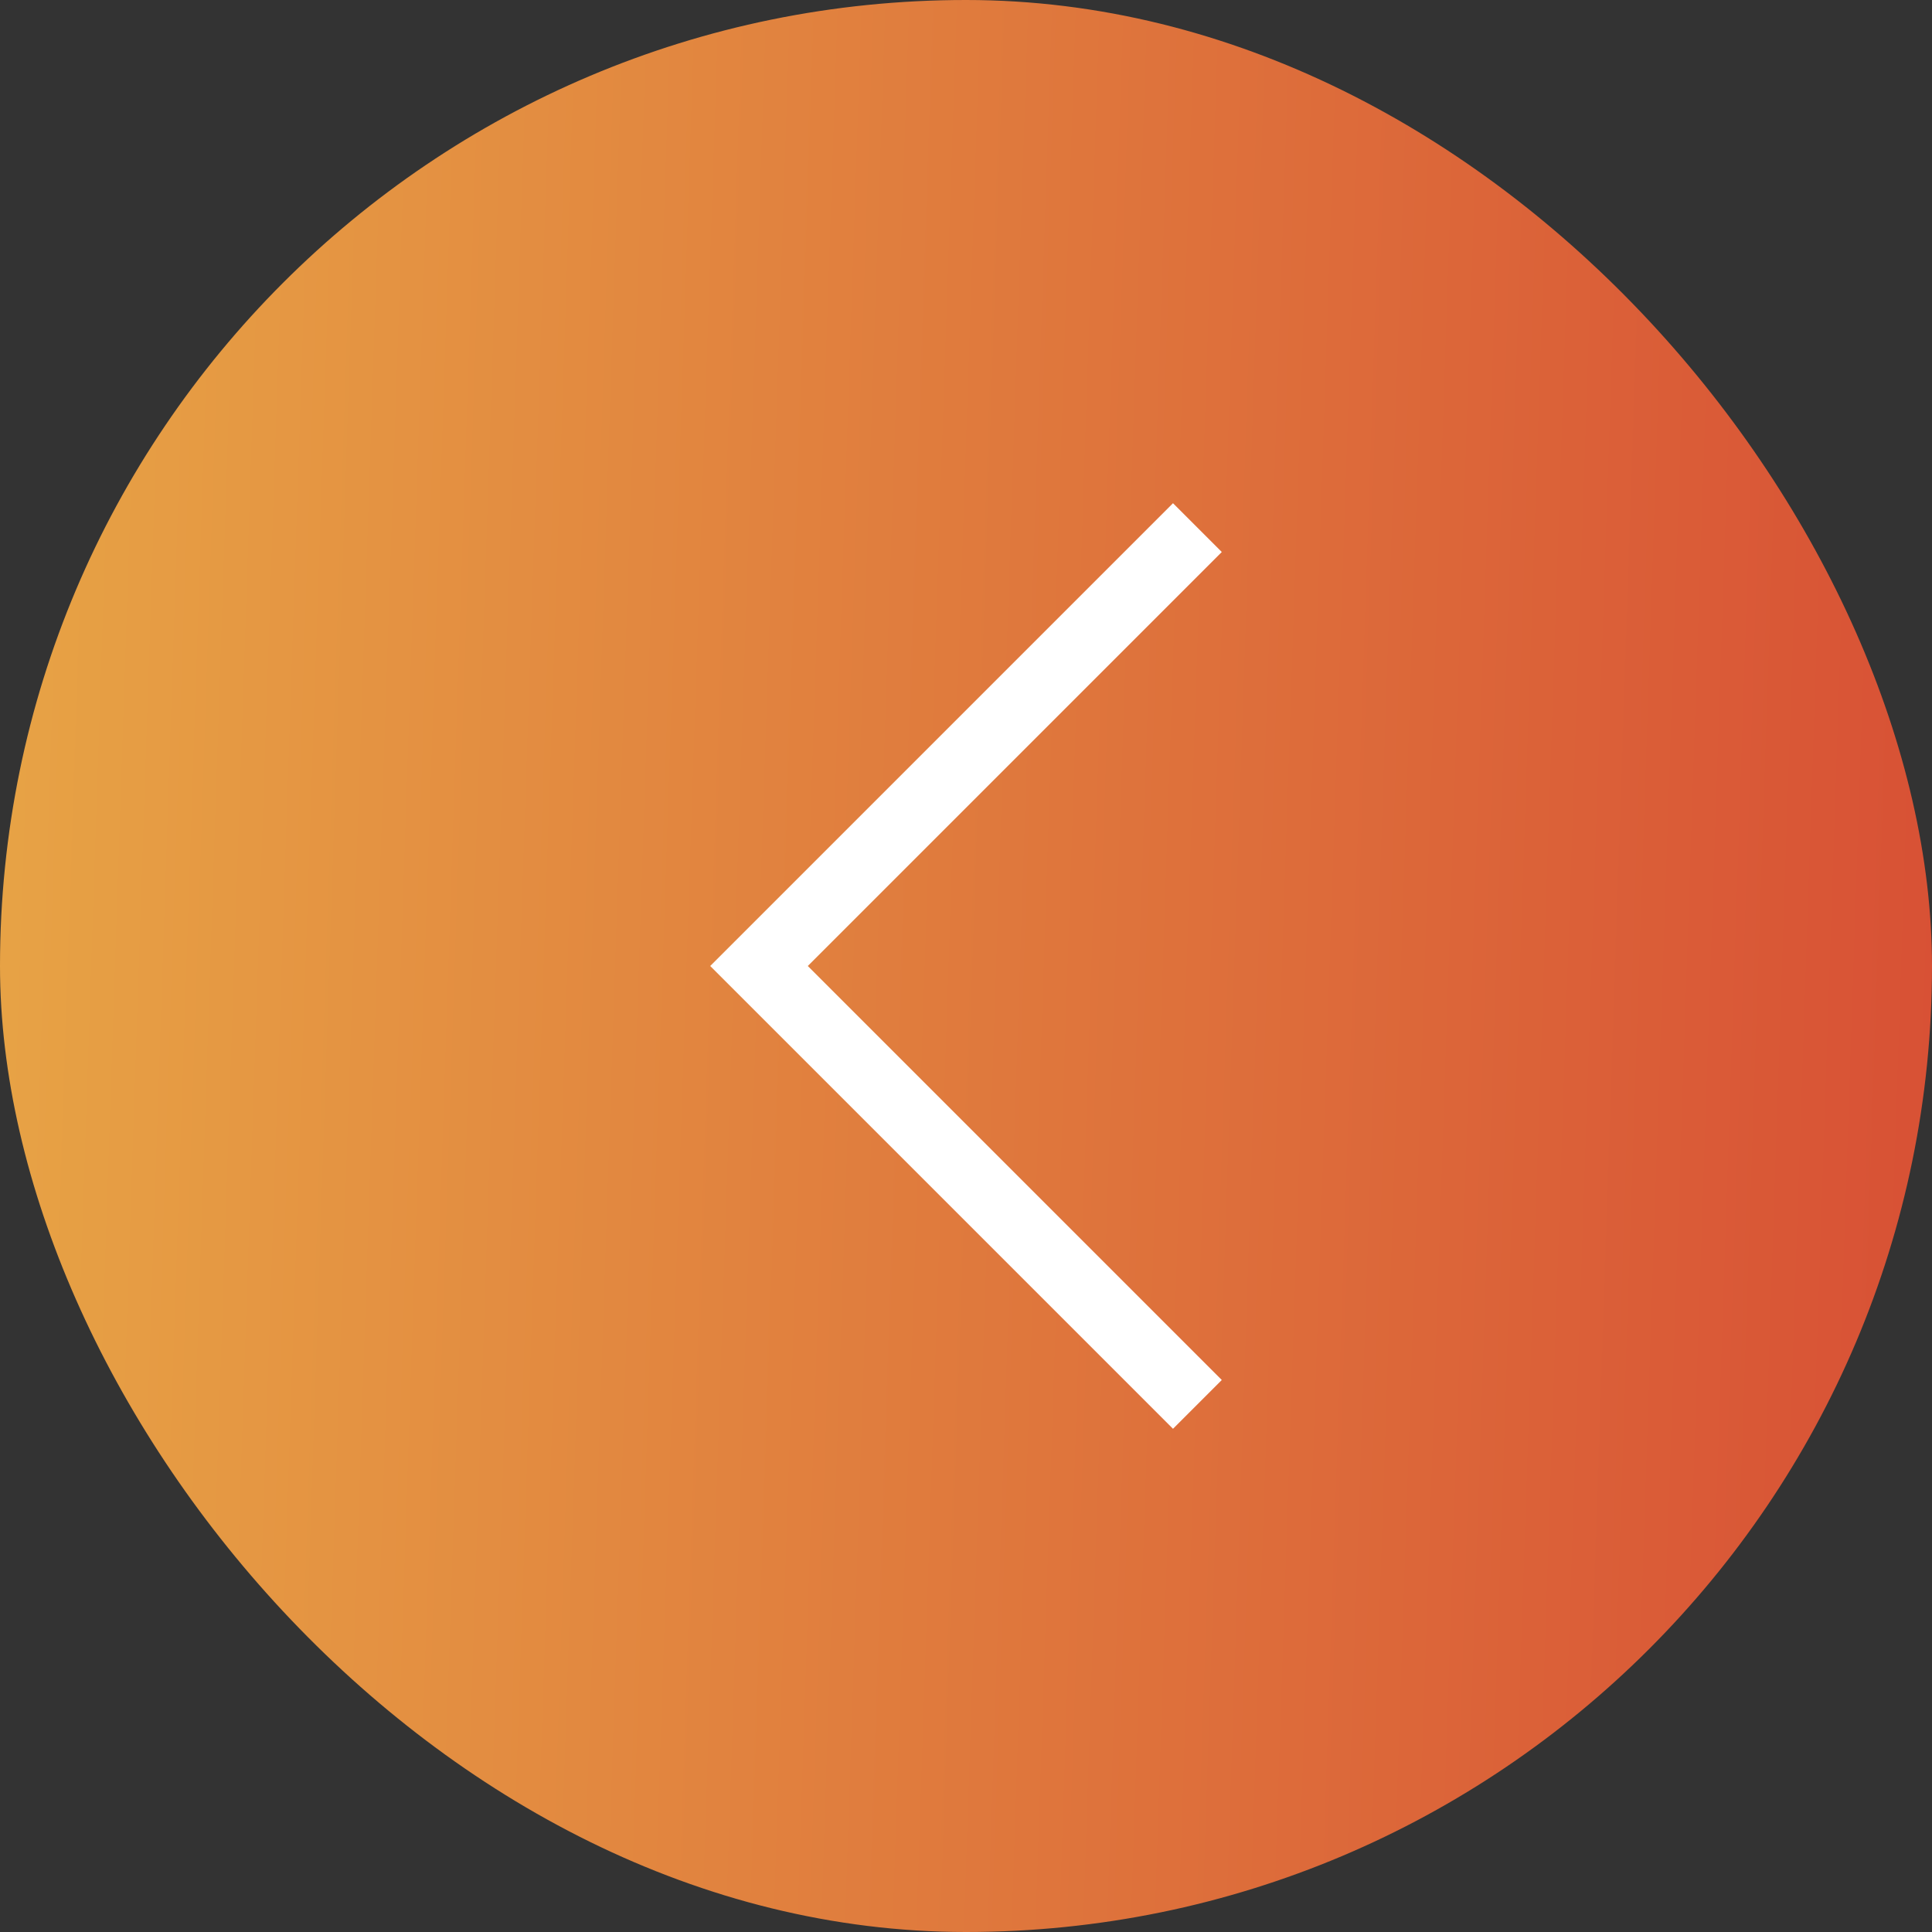 <svg width="56" height="56" viewBox="0 0 56 56" fill="none" xmlns="http://www.w3.org/2000/svg">
<rect x="0" y="0" width="56" height="56" fill="#333333" stroke="none"/>
<rect x="56" y="56" width="56" height="56" rx="28" transform="rotate(180 56 56)" fill="url(#paint0_linear_48_976)"/>
<path d="M34 16L22 28L34 40" stroke="white" stroke-width="2" stroke-linecap="square"/>
<defs>
<linearGradient id="paint0_linear_48_976" x1="56.318" y1="70.321" x2="119.754" y2="72.442" gradientUnits="userSpaceOnUse">
<stop stop-color="#D85135"/>
<stop offset="1" stop-color="#E9AD47"/>
</linearGradient>
</defs>
</svg>
